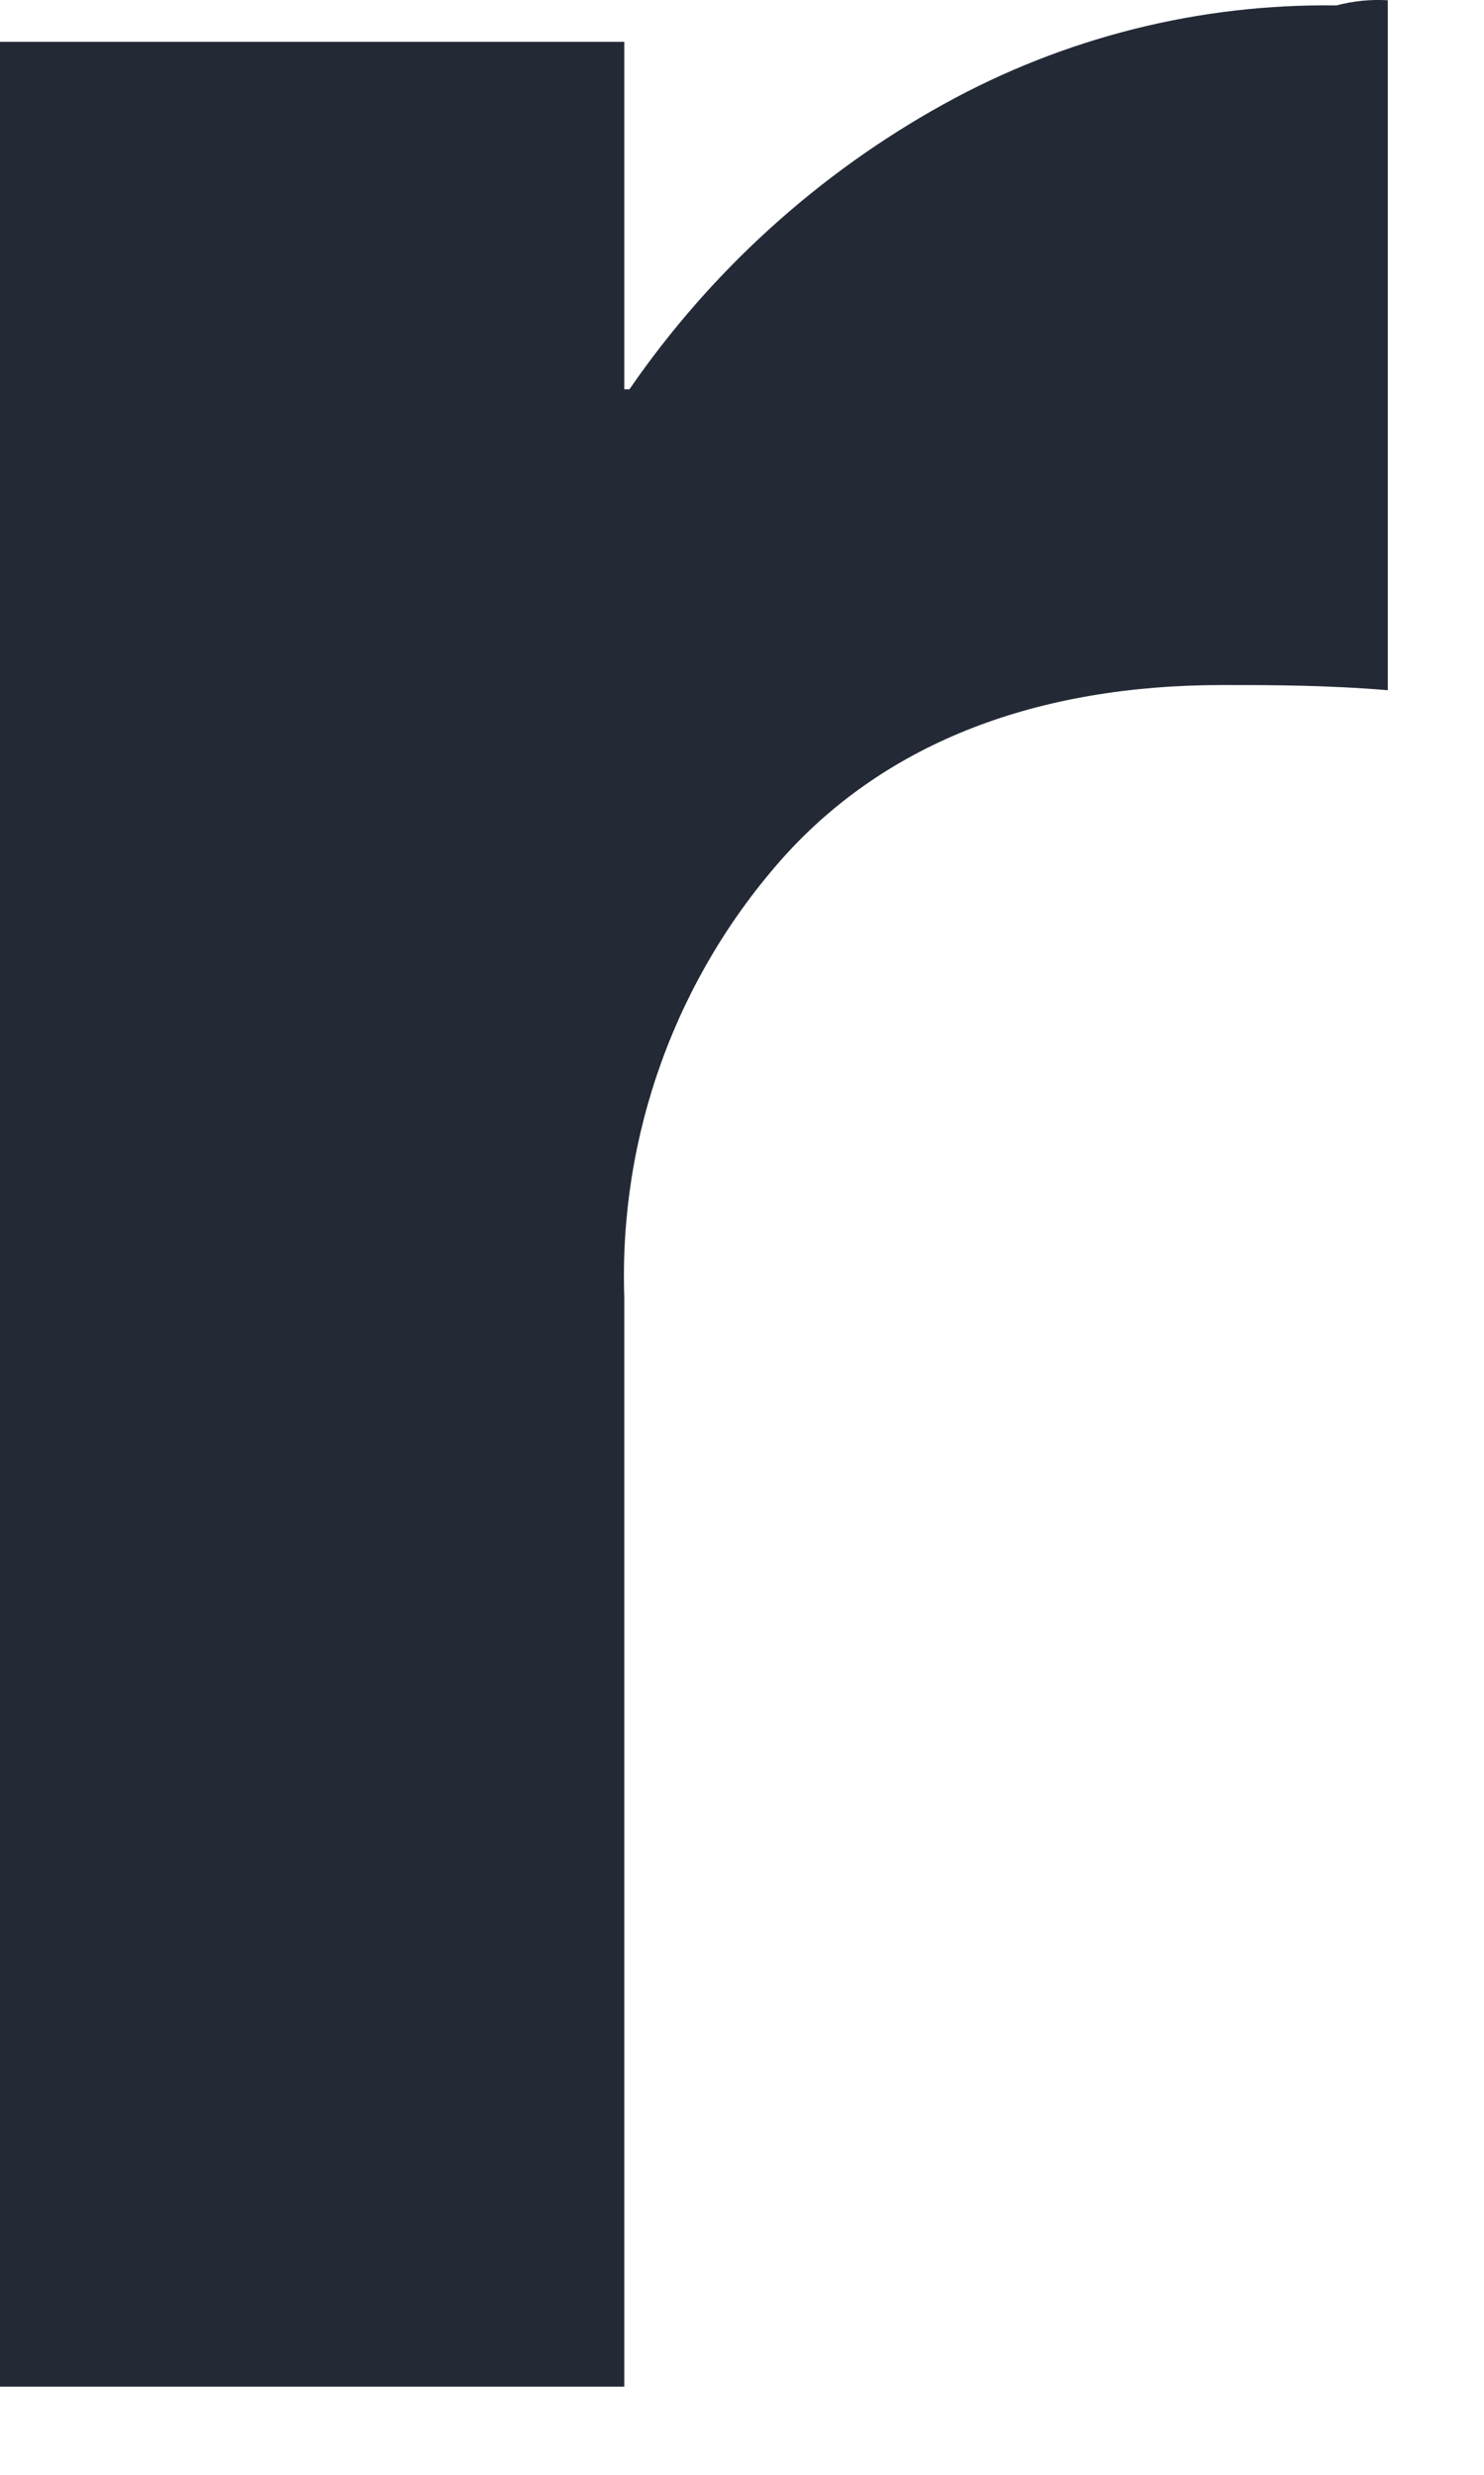 <?xml version="1.0" encoding="utf-8"?>
<svg xmlns="http://www.w3.org/2000/svg" fill="none" height="100%" overflow="visible" preserveAspectRatio="none" style="display: block;" viewBox="0 0 6 10" width="100%">
<path d="M5.611 0.001V2.789C5.361 2.768 5.131 2.768 4.944 2.768C4.193 2.768 3.588 2.999 3.171 3.46C2.734 3.948 2.502 4.586 2.524 5.242V9.644H0V0.169H2.524V1.573H2.545C2.874 1.095 3.31 0.7 3.817 0.42C4.302 0.152 4.849 0.014 5.403 0.022C5.471 0.004 5.541 -0.003 5.611 0.001" fill="#232935" id="Vector"/>
</svg>